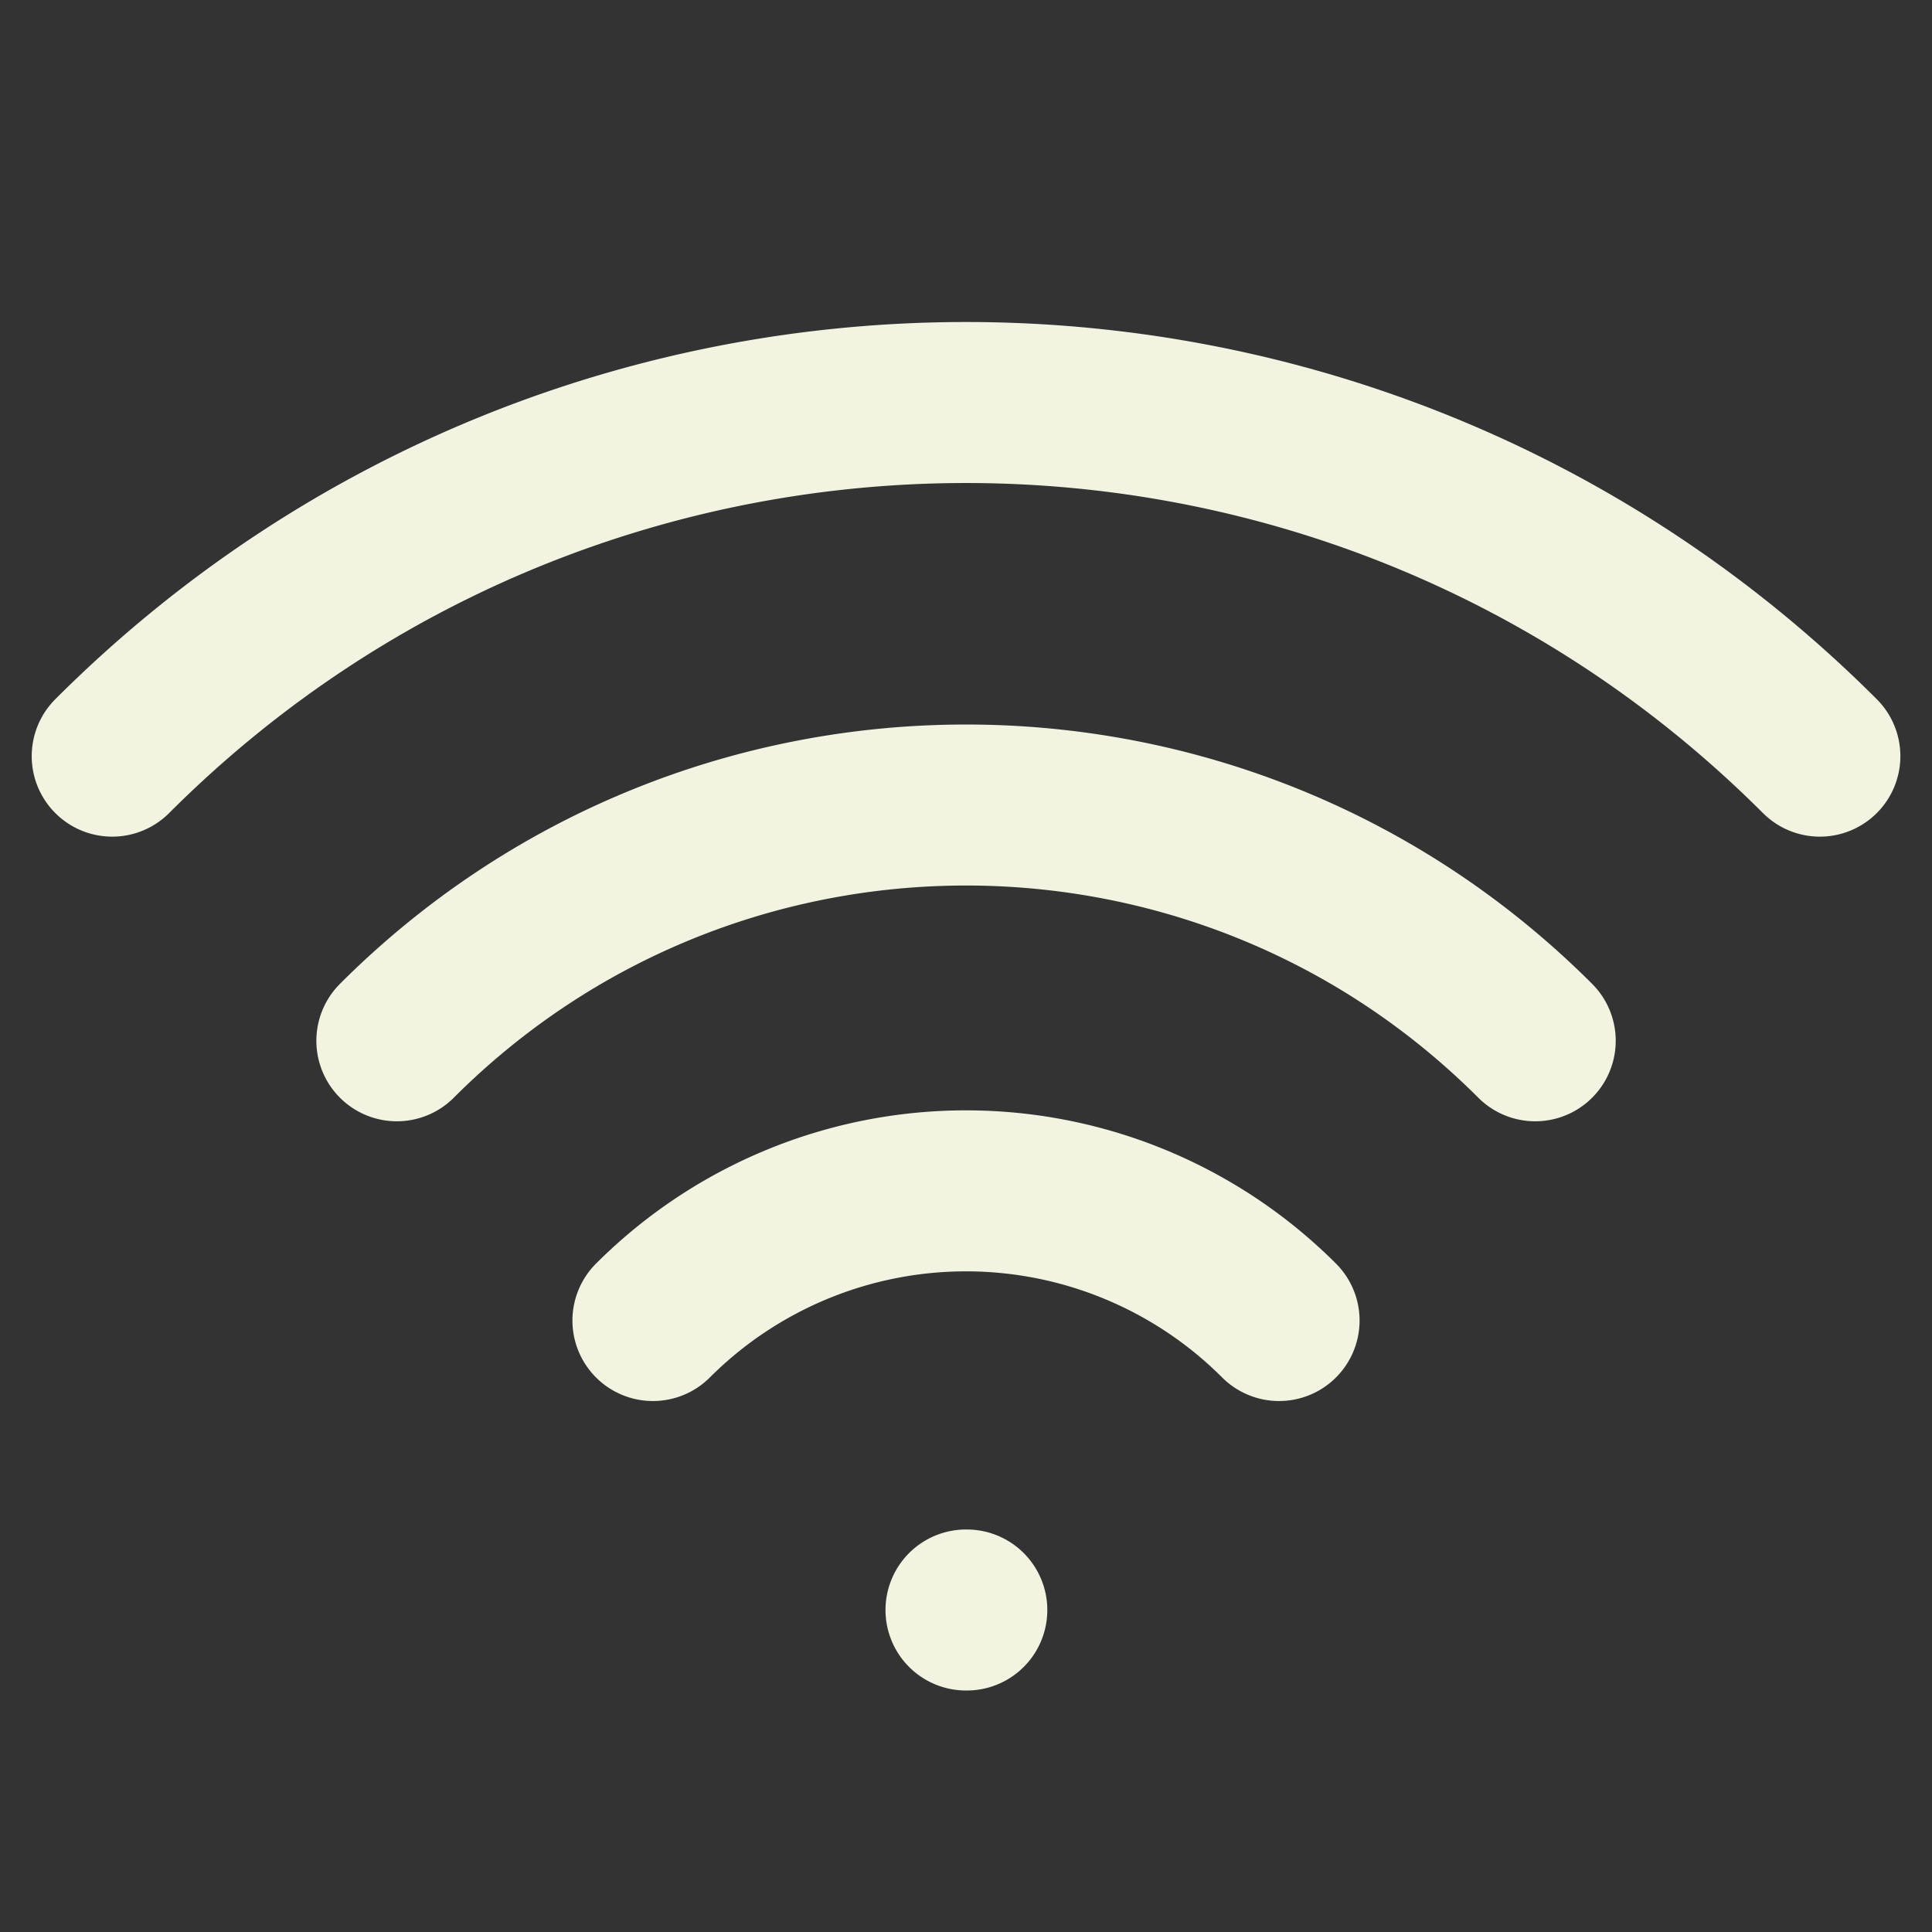 <svg xmlns="http://www.w3.org/2000/svg" width="24" height="24" fill="none" viewBox="0 0 24 24" stroke="#F3F3E2" class="transform transition-transform duration-500 ease-in-out"><rect x="0" y="0" width="24" height="24" fill="#333333" stroke="none"/><path stroke-linecap="round" stroke-linejoin="round" stroke-width="2" d="M8.111 16.404a5.5 5.5 0 017.778 0M12 20h.01m-7.08-7.071c3.904-3.905 10.236-3.905 14.141 0M1.394 9.393c5.857-5.857 15.355-5.857 21.213 0"/></svg>